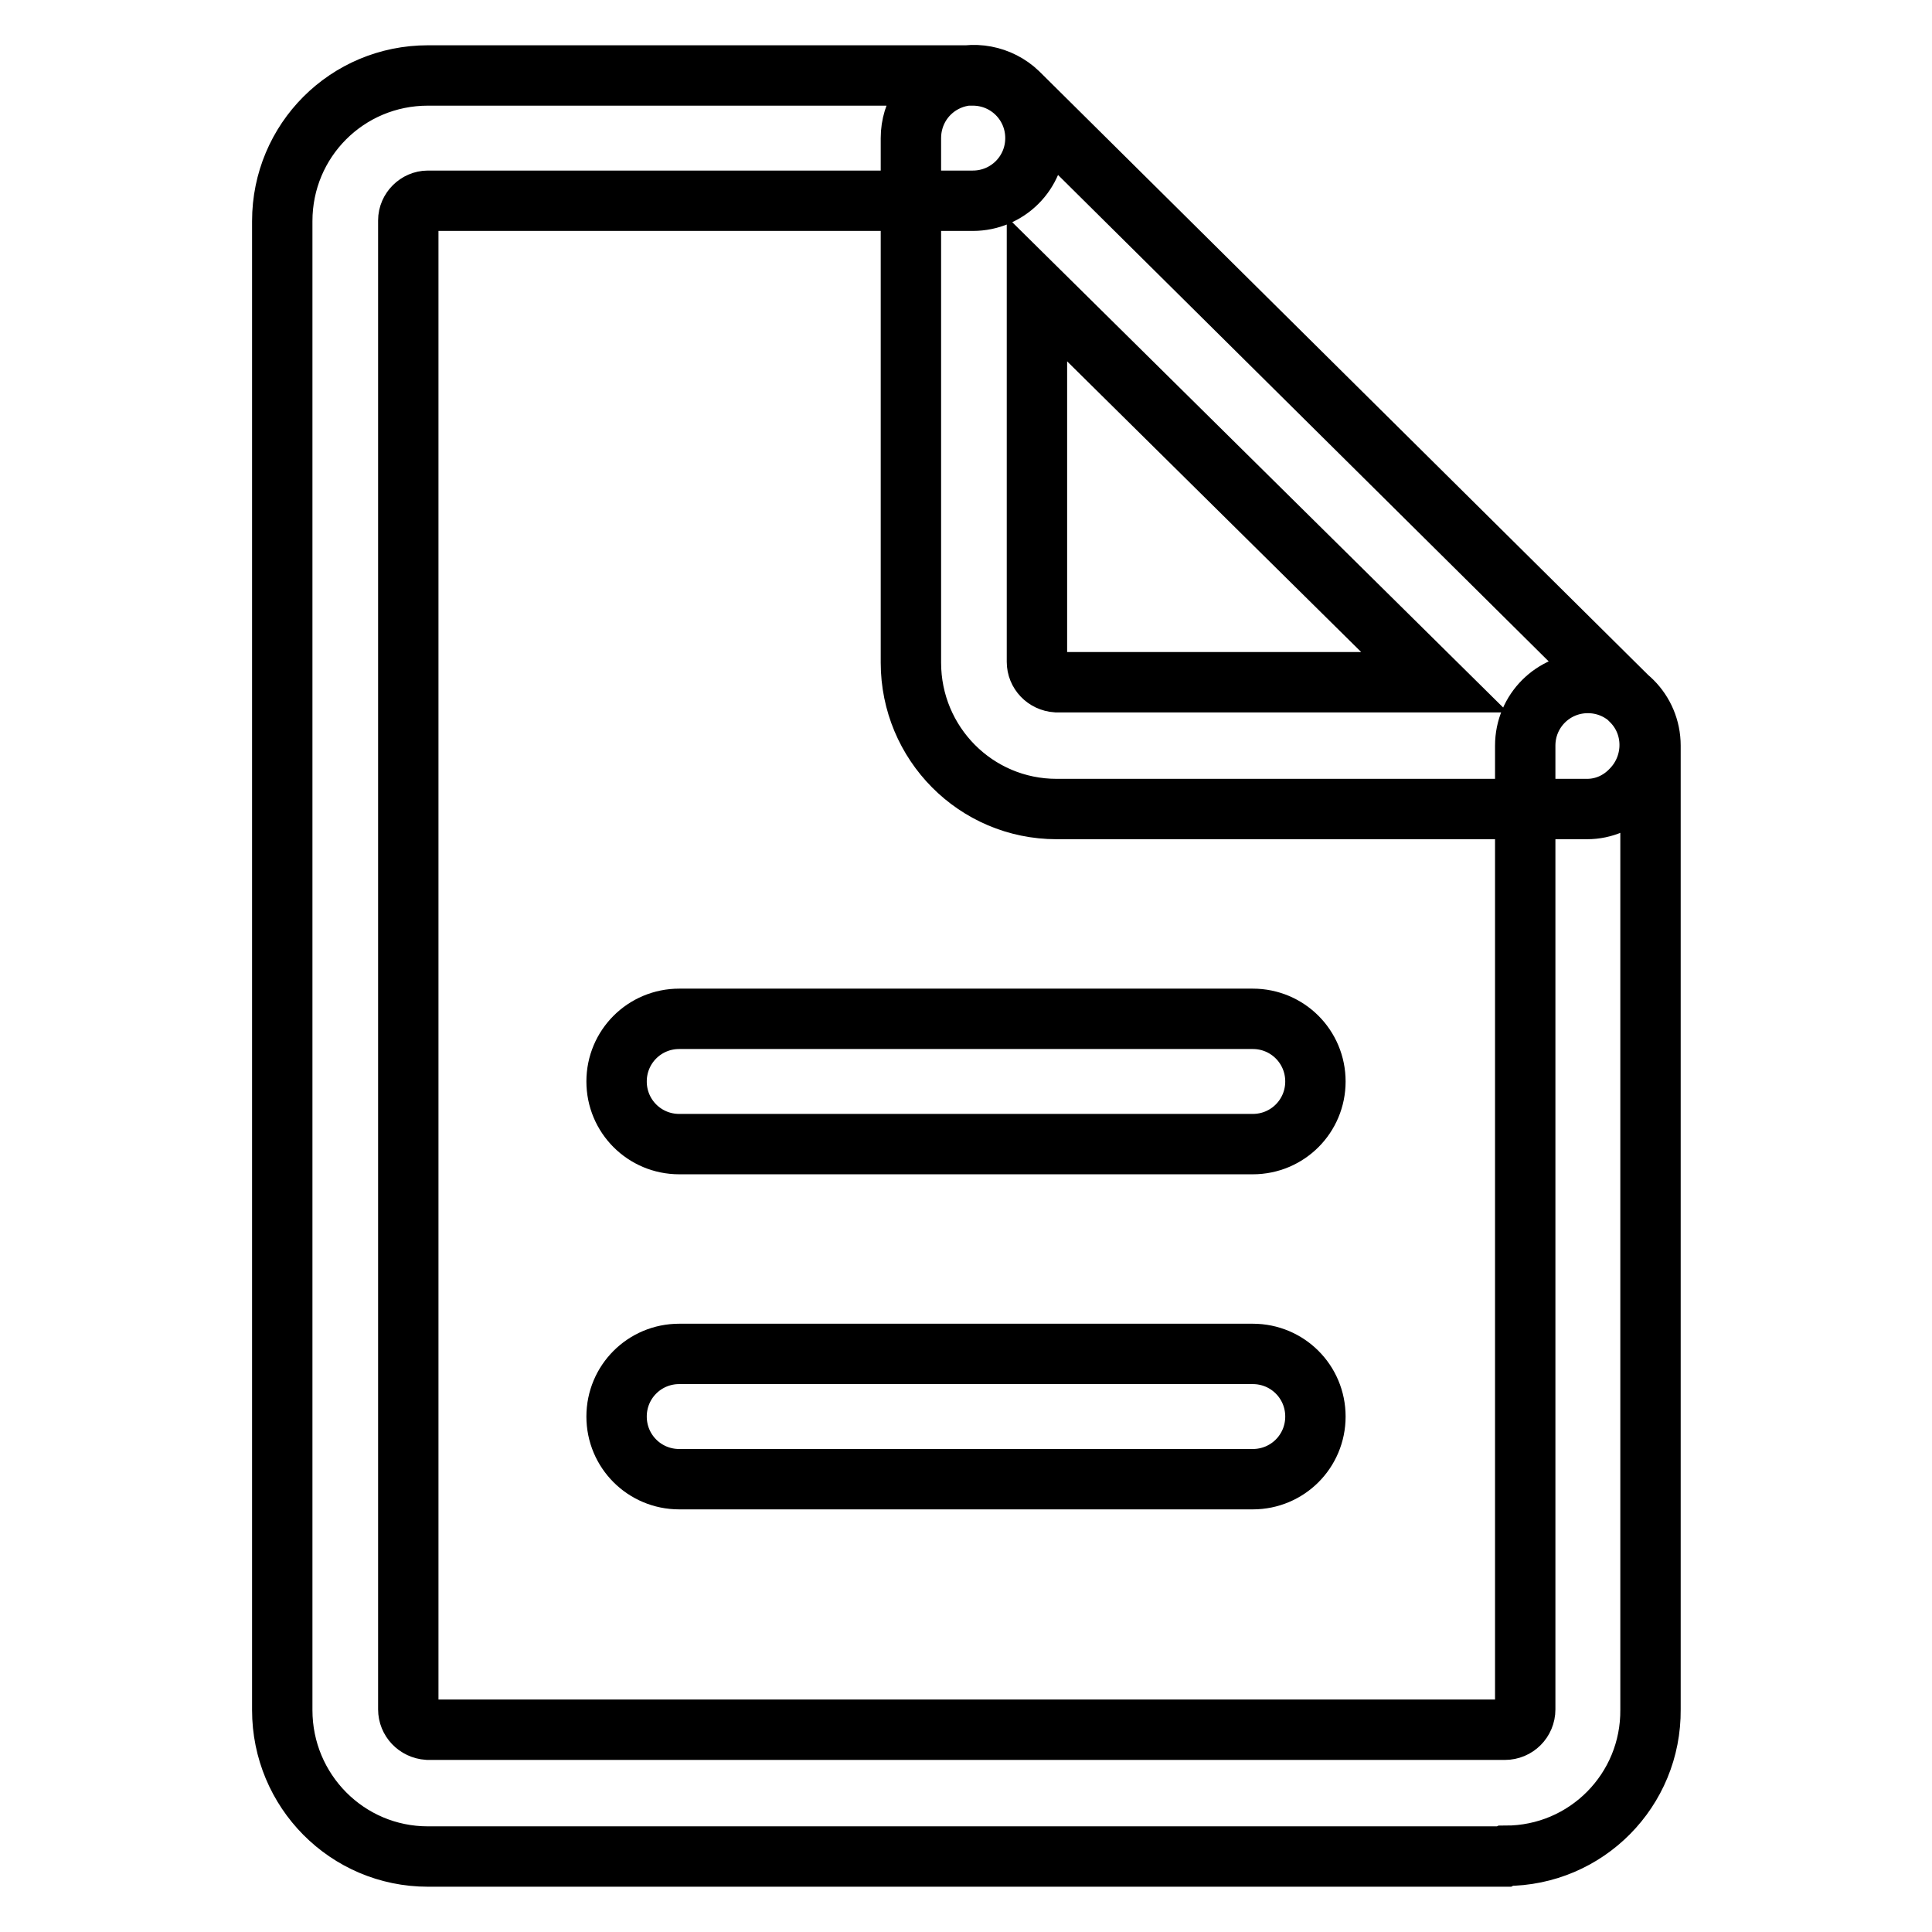 <?xml version="1.0" encoding="utf-8"?>
<!-- Svg Vector Icons : http://www.onlinewebfonts.com/icon -->
<!DOCTYPE svg PUBLIC "-//W3C//DTD SVG 1.1//EN" "http://www.w3.org/Graphics/SVG/1.1/DTD/svg11.dtd">
<svg version="1.1" xmlns="http://www.w3.org/2000/svg" xmlns:xlink="http://www.w3.org/1999/xlink" x="0px" y="0px" viewBox="0 0 256 256" enable-background="new 0 0 256 256" xml:space="preserve">
<g> <path stroke-width="8" fill-opacity="0" stroke="#000000"  d="M199.3,246H56.7c-10.7,0-19.3-8.7-19.3-19.4c0,0,0,0,0-0.1V29.3C37.4,18.6,46,10,56.7,10h72.2 c4.6,0,8.3,3.7,8.3,8.3c0,4.6-3.7,8.3-8.3,8.3H56.7c-1.4,0-2.6,1.2-2.6,2.6v197.3c0,1.4,1.1,2.6,2.6,2.7c0,0,0,0,0.1,0h142.6 c1.5,0,2.7-1.2,2.7-2.7l0,0V98.8c0-4.6,3.7-8.3,8.3-8.3s8.3,3.7,8.3,8.3v127.7c0.1,10.7-8.5,19.4-19.2,19.4 C199.3,246,199.3,246,199.3,246L199.3,246z M166,151.6H90c-4.6,0-8.3-3.7-8.3-8.3c0-4.6,3.7-8.3,8.3-8.3l0,0h76 c4.6,0,8.3,3.7,8.3,8.3C174.3,147.9,170.6,151.6,166,151.6L166,151.6z M166,196H90c-4.6,0-8.3-3.7-8.3-8.3s3.7-8.3,8.3-8.3l0,0h76 c4.6,0,8.3,3.7,8.3,8.3S170.6,196,166,196L166,196z M210.3,107.2H140c-10.7,0-19.3-8.7-19.3-19.4c0,0,0,0,0-0.1V18.3 c0-3.4,2-6.4,5.1-7.7c3.1-1.3,6.7-0.6,9.1,1.7l81.2,80.5c3.3,3.2,3.3,8.5,0.1,11.8C214.6,106.3,212.5,107.2,210.3,107.2z  M137.4,38.3v49.4c0,1.4,1.1,2.6,2.6,2.7c0,0,0,0,0.1,0h50L137.4,38.3z"/></g>
</svg>